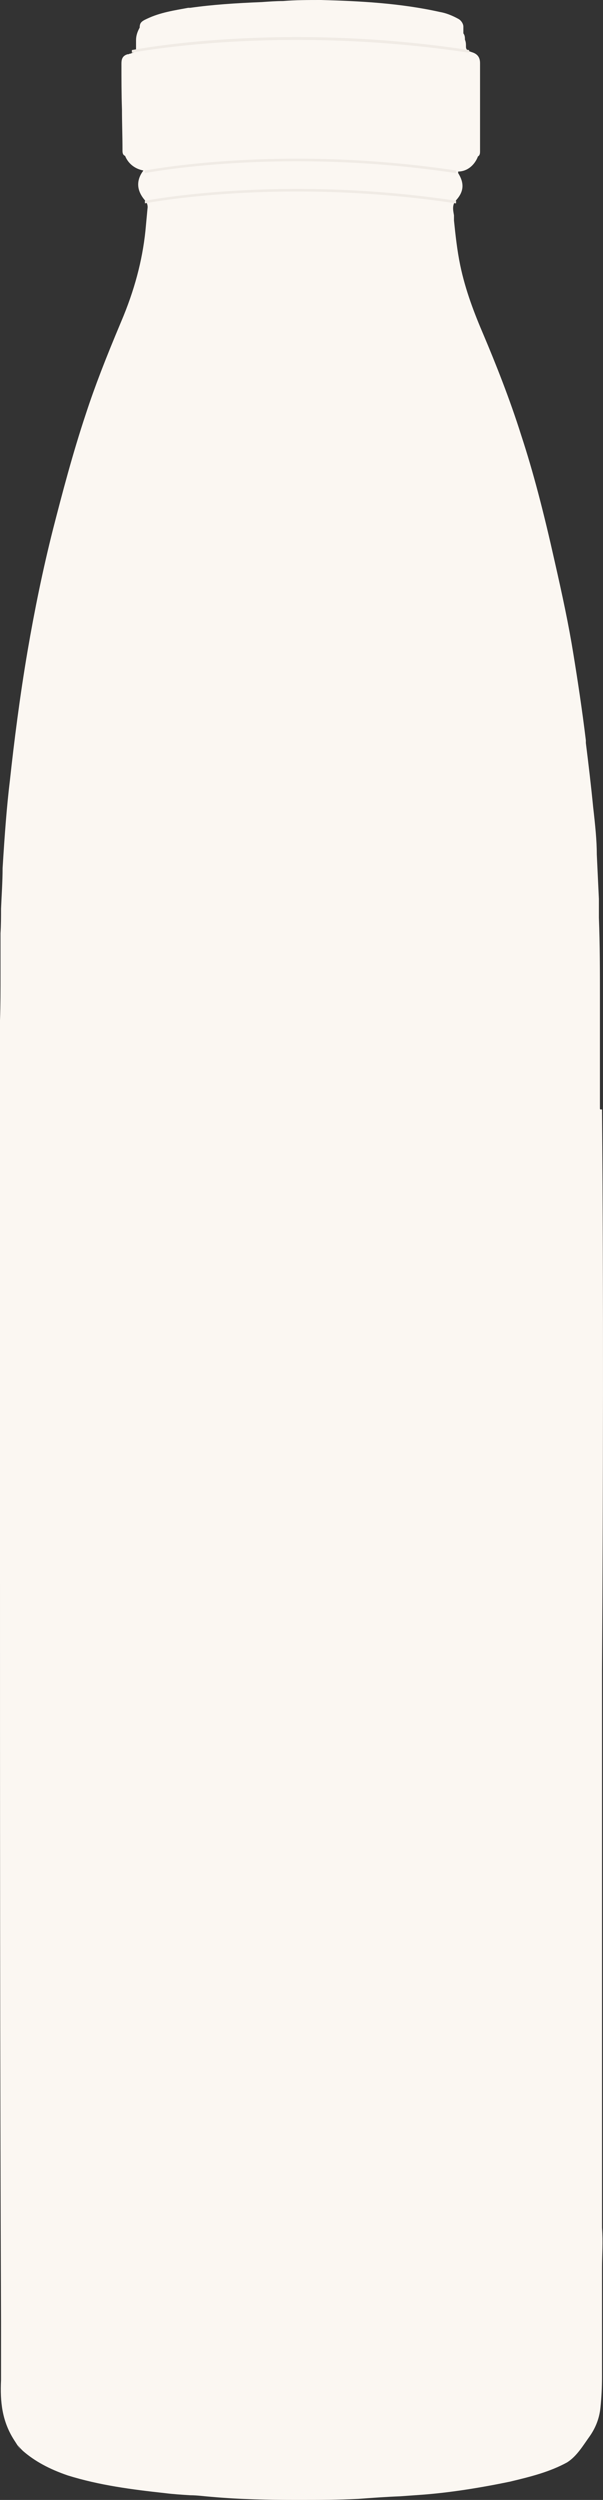<svg id="Layer_1" xmlns="http://www.w3.org/2000/svg" viewBox="0 0 115.69 479.5">
  <rect x="0" y="0" width="115.69" height="479.5" fill="#333333" stroke="none"/>
  <defs>
    <style>
      .cls-1 {
        fill: #fbf7f2;
      }

      .cls-1, .cls-2 {
        stroke-width: 0px;
      }

      .cls-2 {
        fill: #f0ebe5;
      }
    </style>
  </defs>
  <g id="Layer_1-2">
    <g id="Layer_1-2-2">
      <g id="Layer_1-2-2">
        <path class="cls-1" d="M115.1,212.7v-21.3c0-5,0-10.2-.2-15.4v-3.6l-.4-8.5c0-2.7-.3-5.6-.7-9.1-.4-4.1-.9-8.3-1.4-12.3v-.5c-.7-5.8-1.6-11.7-2.4-16.6-.9-5.6-2.1-11.2-3.6-17.8-2.1-9.4-4.1-17.1-6.4-24.1-2.2-7-5-14-7.2-19.2-1.8-4.2-3.5-8.6-4.5-13.4-.6-2.9-.9-5.7-1.2-8.6v-1c-.2-1.1-.4-2.1.5-3,1.4-1.6,1.5-3.2.3-5.1h0v-.3c1.8,0,3.2-1.3,3.8-2.9.4-.2.4-.7.4-1V12.1c0-1.2-.6-1.8-1.6-2.1h0c-.6-.2-1.1-.4-1.1-1s0-.9-.2-1.4c0-.4,0-.8-.3-1.2v-1.3c0-.5-.4-1.2-1-1.5-1.1-.6-2.3-1.1-3.5-1.3C76.8.6,69,.2,61.6,0,59.1,0,56.7,0,54.3.2c-1.3,0-2.7.1-4.1.2-5,.2-9.5.5-13.7,1.1h-.4c-2.7.5-5.4.9-7.9,2.1-1.1.5-1.4.8-1.4,1.7-.4.7-.7,1.5-.7,2.4v2.1c-.3.2-.6.3-1.1.5-.1,0-.2,0-.3.1h-.2c-1.1.3-1.2,1.1-1.2,1.8,0,2.9,0,5.9.1,8.8,0,2.5.1,5.1.1,7.6s0,.1,0,.2c0,.4,0,.9.5,1.1h0c.6,1.5,1.9,2.5,3.5,2.8,0,0-.1.2-.2.3-1.2,1.8-1,3.6.4,5.3.5.5.7,1.1.6,1.7l-.4,4.3c-.6,5.7-2.1,11.4-4.7,17.5-2.9,6.9-5,12.3-6.7,17.5-2.6,7.8-4.6,15.5-6.3,22.1-2,7.9-3.6,15.8-4.9,23.4-1.5,8.8-2.6,17.5-3.4,24.9-.6,4.9-1,10.3-1.4,16.8,0,2.6-.2,5.3-.3,7.8,0,1.6,0,3.1-.1,4.7v7.9C.1,189.8.1,192.8,0,195.7v99.4C0,344.3,0,395.2.2,445.3v11.2c-.2,4.2.2,7.9,2.5,11.5s.5.7.7,1c.4.5.6.7,1,1.1,2.3,2,5.1,3.5,8.6,4.7,6.1,1.9,12.3,2.7,18.7,3.4,1.6.2,3.2.3,4.8.4,1.3,0,2.7.2,4,.3,5.6.5,11.1.6,16.2.6s8,0,12-.2c2.7-.2,5.5-.4,8.1-.5,1.4-.1,2.8-.2,4.2-.3,5.3-.4,11-1.3,16.8-2.5,4.2-1,7.7-1.9,11-3.7,1.9-1.2,3.1-3.3,4.4-5.1,1.1-1.6,1.8-3.4,2-5.4.2-1.9.3-3.9.3-5.9v-20.9c0-2.5.2-4.9,0-7.7v-107c.2-34.1.3-70.7,0-107.5h-.3l-.1-.1h0Z"></path>
        <path class="cls-2" d="M87.4,33.2c-33.8-5.1-59.4,0-59.6,0v-.5c.2,0,25.8-5.1,59.7,0v.5h-.1Z"></path>
        <path class="cls-2" d="M87.4,39c-33.8-5.1-59.4,0-59.6,0v-.5c.2,0,25.8-5.1,59.7,0v.5h-.1Z"></path>
        <path class="cls-2" d="M89.9,10.1c-36.6-5.5-64.3,0-64.6,0v-.5c.2,0,28-5.6,64.7,0v.5h-.1Z"></path>
      </g>
    </g>
  </g>
</svg>